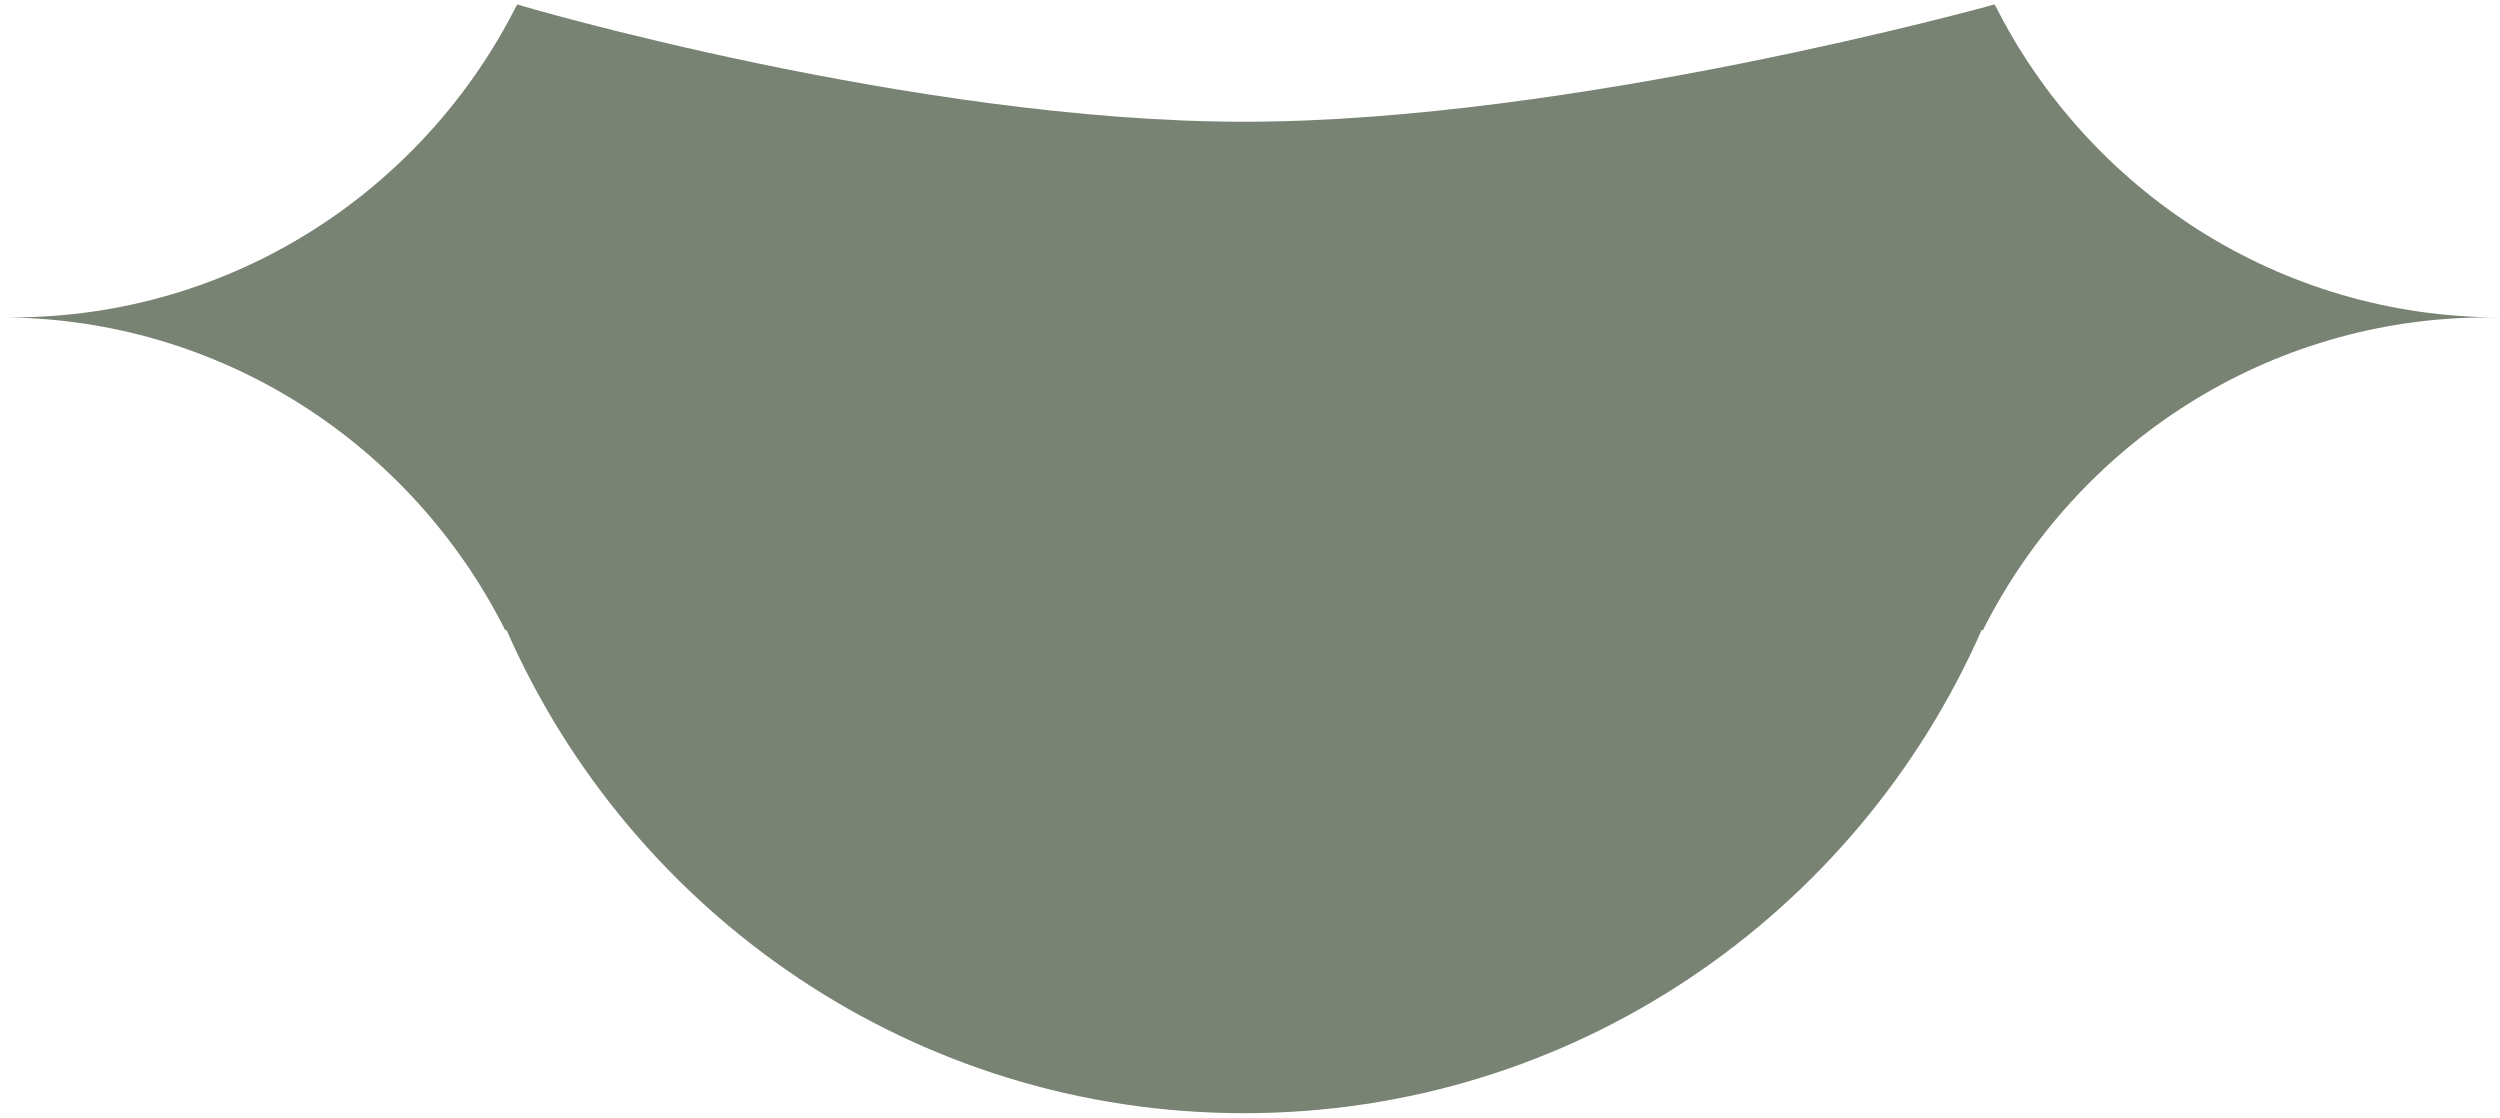 <?xml version="1.0" encoding="UTF-8"?> <svg xmlns="http://www.w3.org/2000/svg" width="255" height="114" viewBox="0 0 255 114" fill="none"> <path d="M255 32.373H253.792C231.272 32.373 211.767 45.346 202.267 64.263H202.124C189.375 93.289 160.489 113.546 126.896 113.546C93.303 113.546 64.417 93.289 51.668 64.263H51.524C42.025 45.346 22.52 32.373 0 32.373H1.209C23.728 32.373 43.233 19.4 52.732 0.483H52.876C52.732 0.483 93.303 12.418 126.896 12.418C160.489 12.418 203.332 0.483 203.332 0.483H203.477C212.975 19.4 232.481 32.373 255 32.373Z" fill="#788373"></path> </svg> 